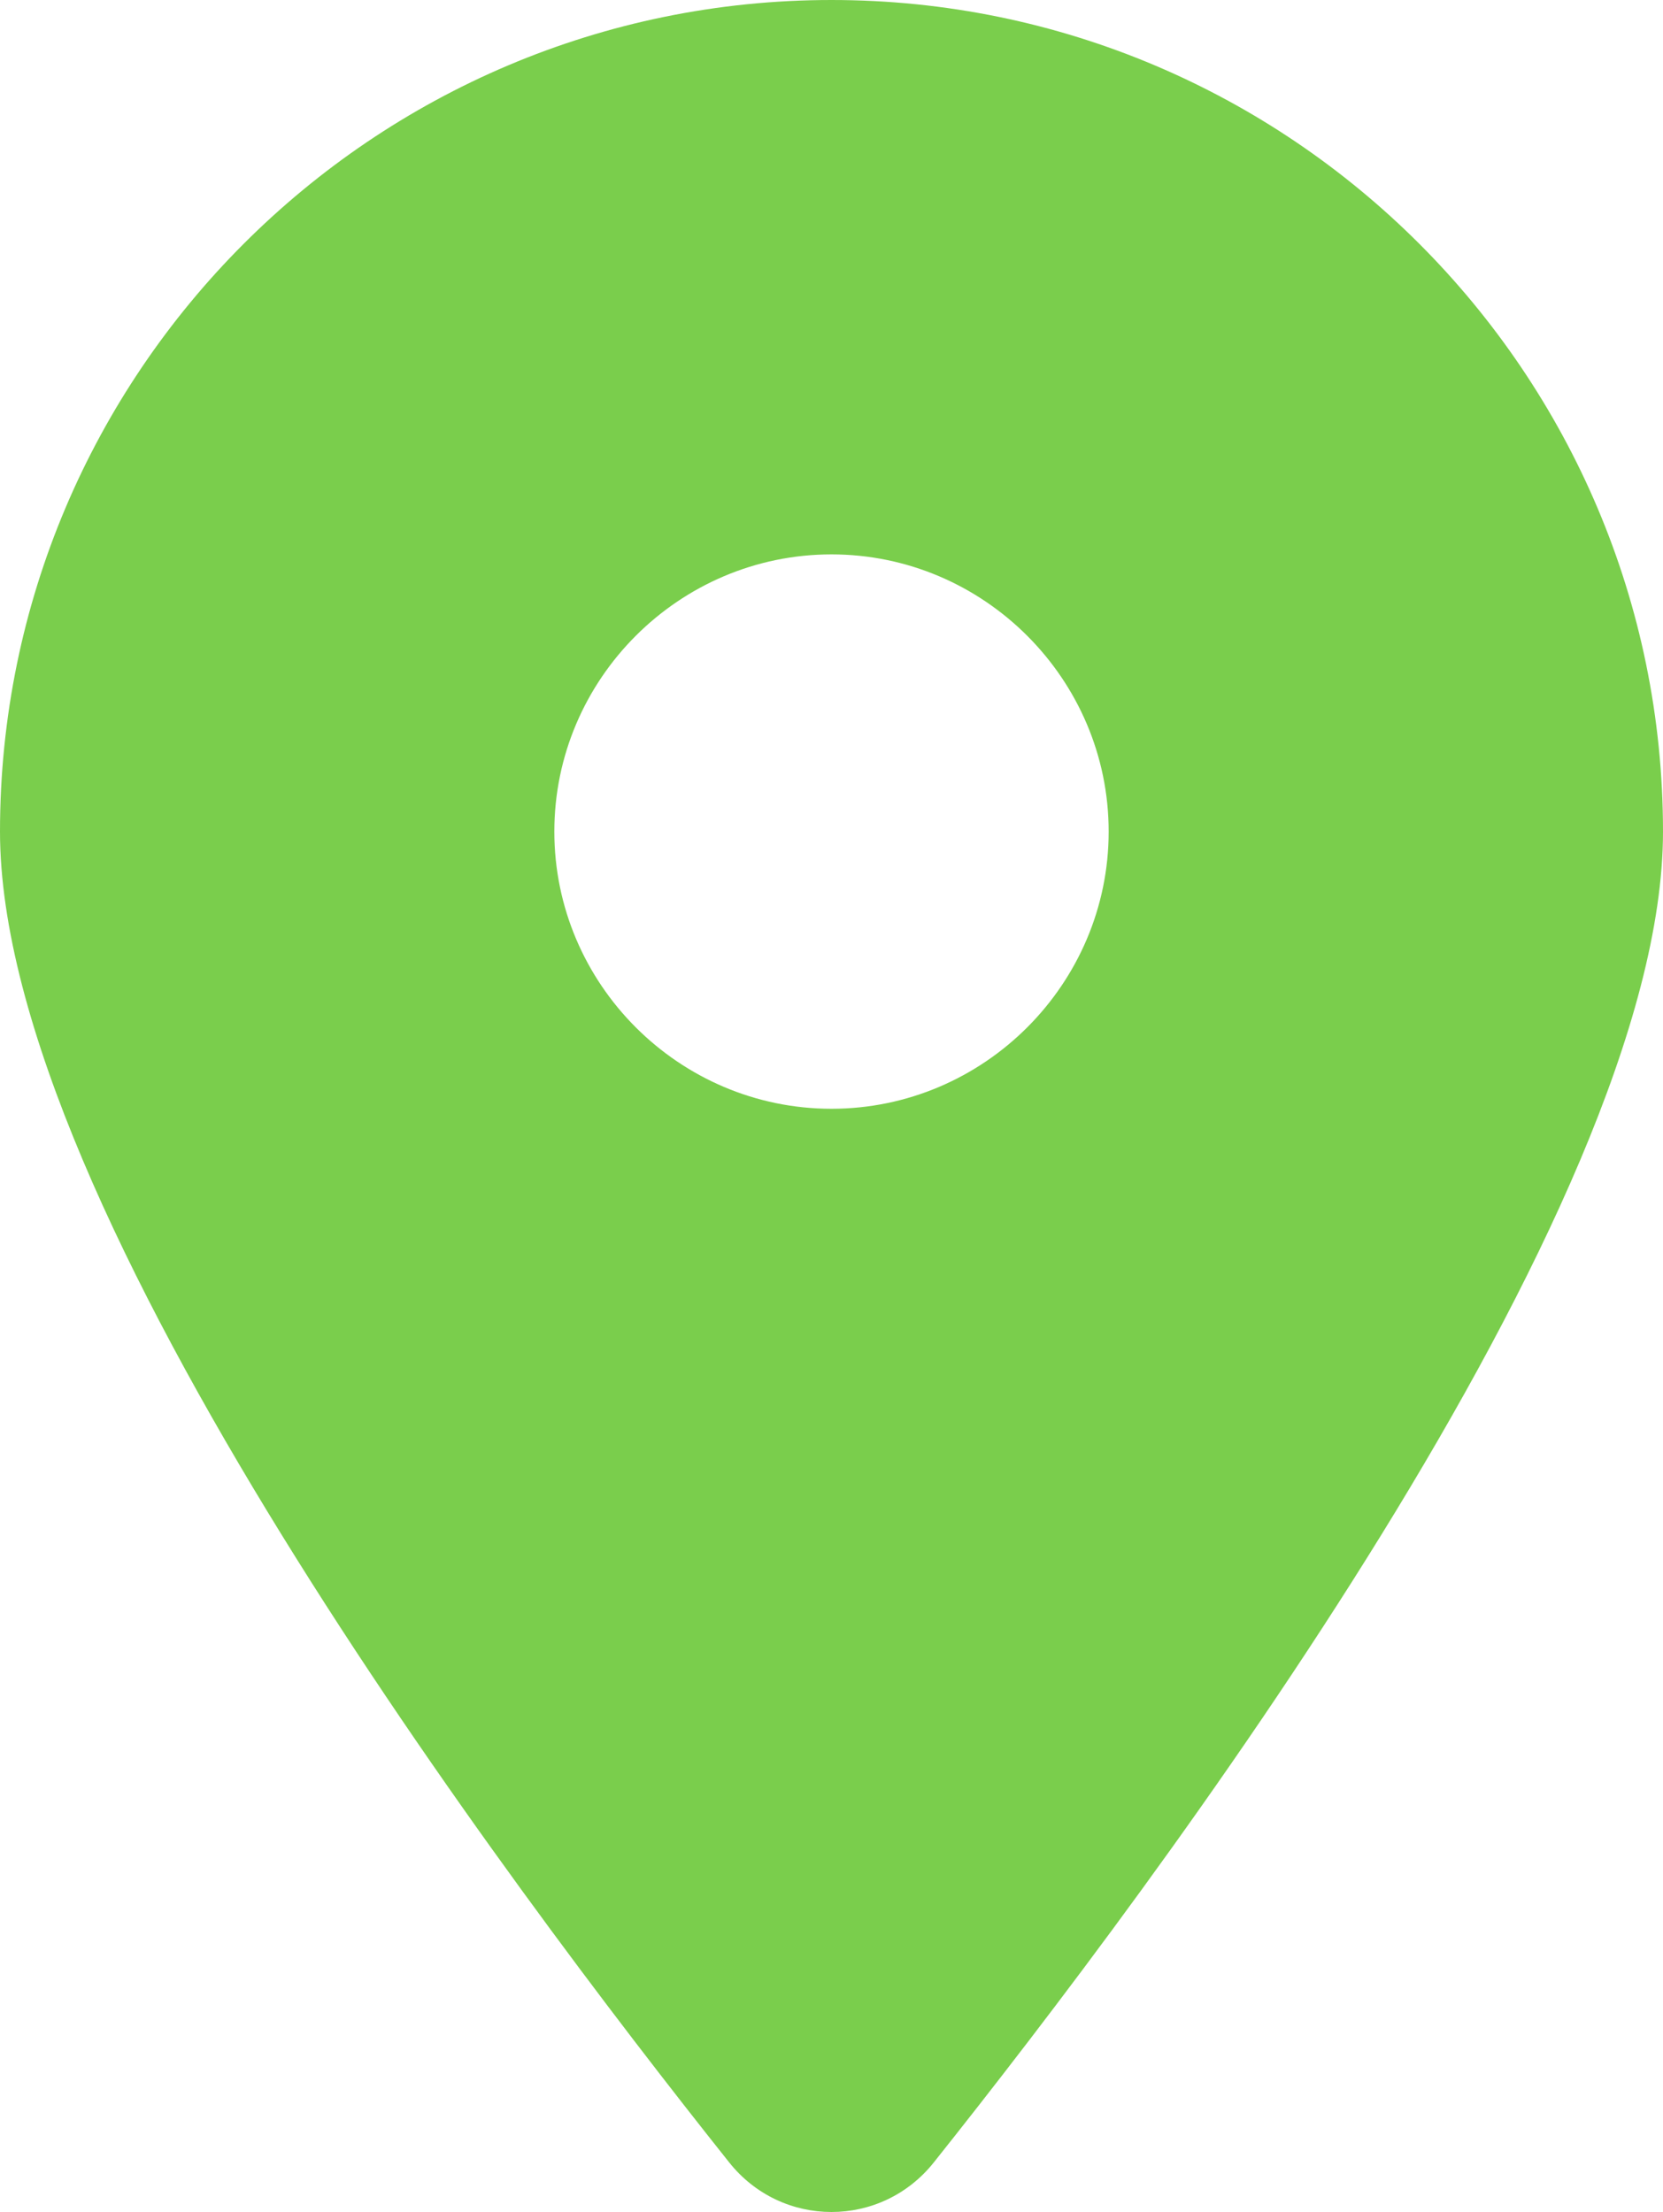 <?xml version="1.0" encoding="UTF-8"?>
<svg xmlns="http://www.w3.org/2000/svg" id="Layer_1" data-name="Layer 1" viewBox="0 0 12 15.96">
  <defs>
    <style>
      .cls-1 {
        fill: #7ace4c;
        stroke-width: 0px;
      }
    </style>
  </defs>
  <path class="cls-1" d="m6.74,15.6c1.6-2.01,5.26-6.87,5.26-9.6,0-3.31-2.69-6-6-6S0,2.69,0,6c0,2.73,3.66,7.59,5.26,9.6.38.48,1.1.48,1.48,0Zm-.74-11.6c1.1,0,2,.9,2,2s-.9,2-2,2-2-.9-2-2,.9-2,2-2Z"></path>
</svg>
